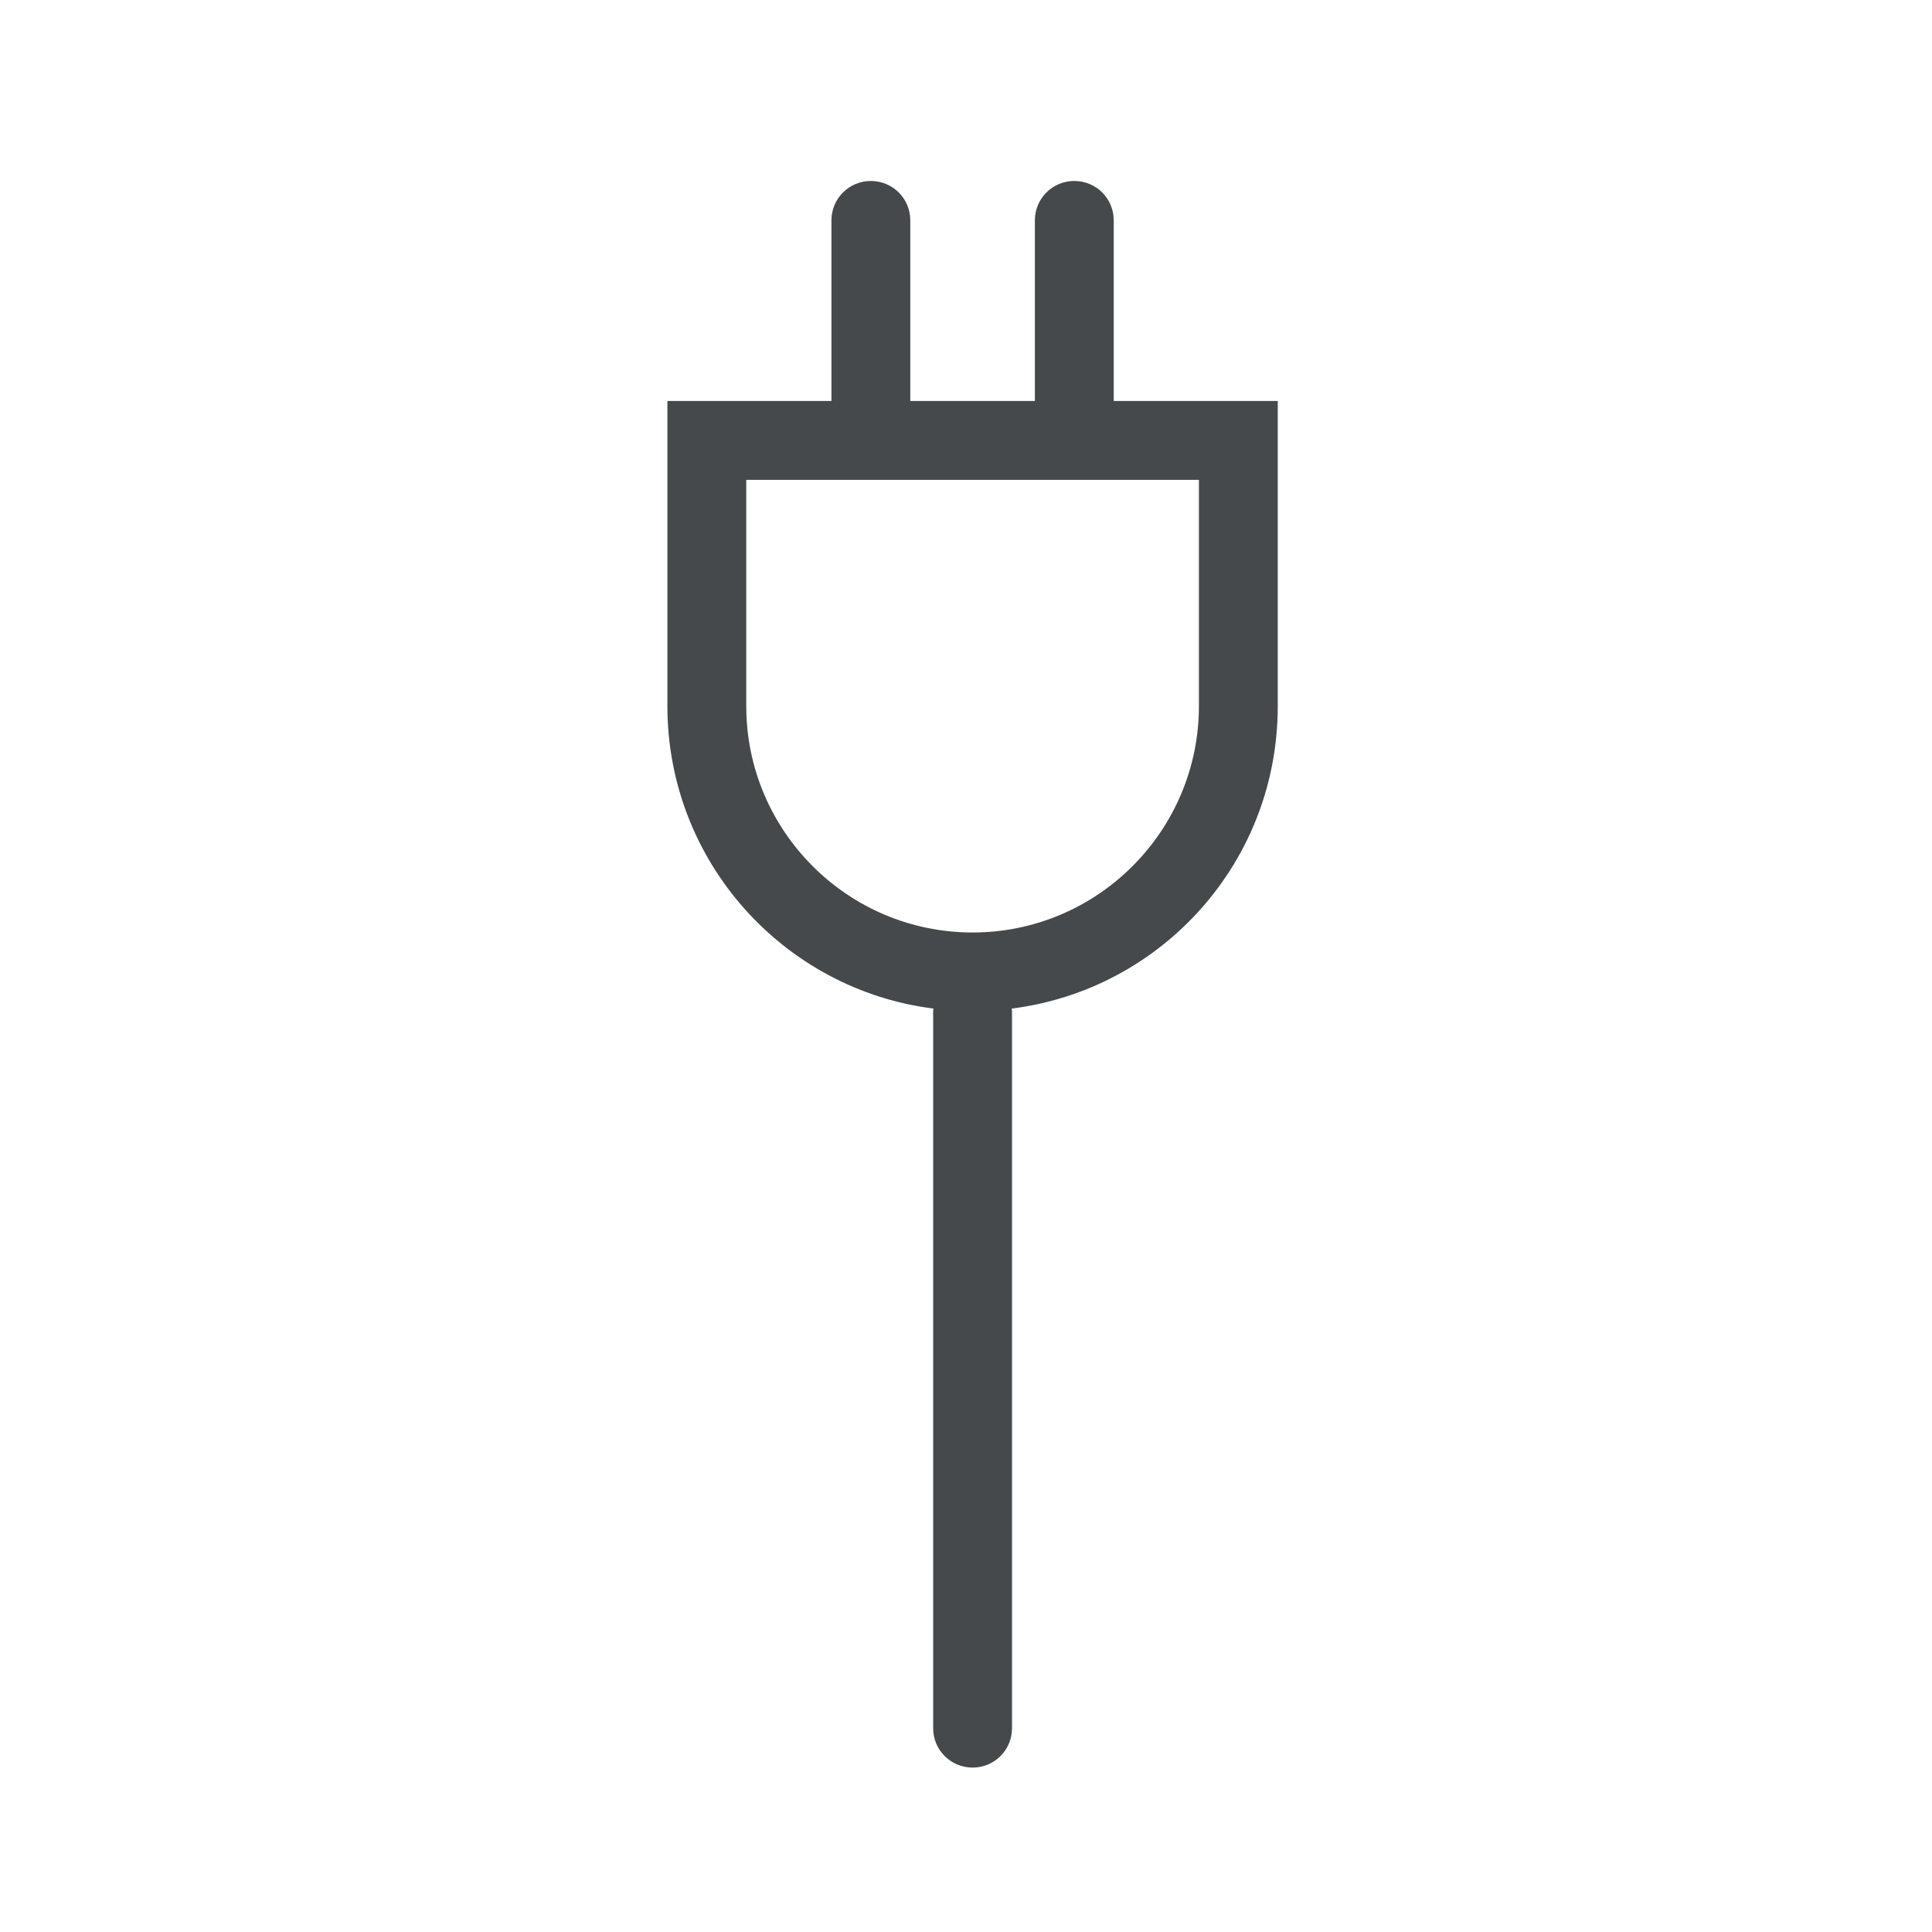 <svg width="49" height="49" viewBox="0 0 49 49" fill="none" xmlns="http://www.w3.org/2000/svg">
<path d="M28.247 10.17V5.59C28.247 5.03 27.797 4.59 27.247 4.59C26.697 4.59 26.247 5.03 26.247 5.59V10.17H23.087V5.59C23.087 5.03 22.637 4.59 22.087 4.59C21.537 4.59 21.087 5.03 21.087 5.59V10.17H16.927V17.91C16.927 21.84 19.867 25.1 23.677 25.58C23.667 25.6 23.667 25.63 23.667 25.65V43.83C23.667 44.39 24.117 44.83 24.667 44.83C25.217 44.83 25.667 44.39 25.667 43.83V25.65C25.667 25.65 25.667 25.6 25.657 25.58C27.407 25.36 28.967 24.56 30.147 23.38C31.547 21.98 32.407 20.05 32.407 17.91V10.17H28.247V10.17ZM30.407 17.91C30.407 21.07 27.837 23.65 24.667 23.65C21.497 23.65 18.927 21.07 18.927 17.91V12.17H30.407V17.91Z" fill="#46494B"/>
</svg>
